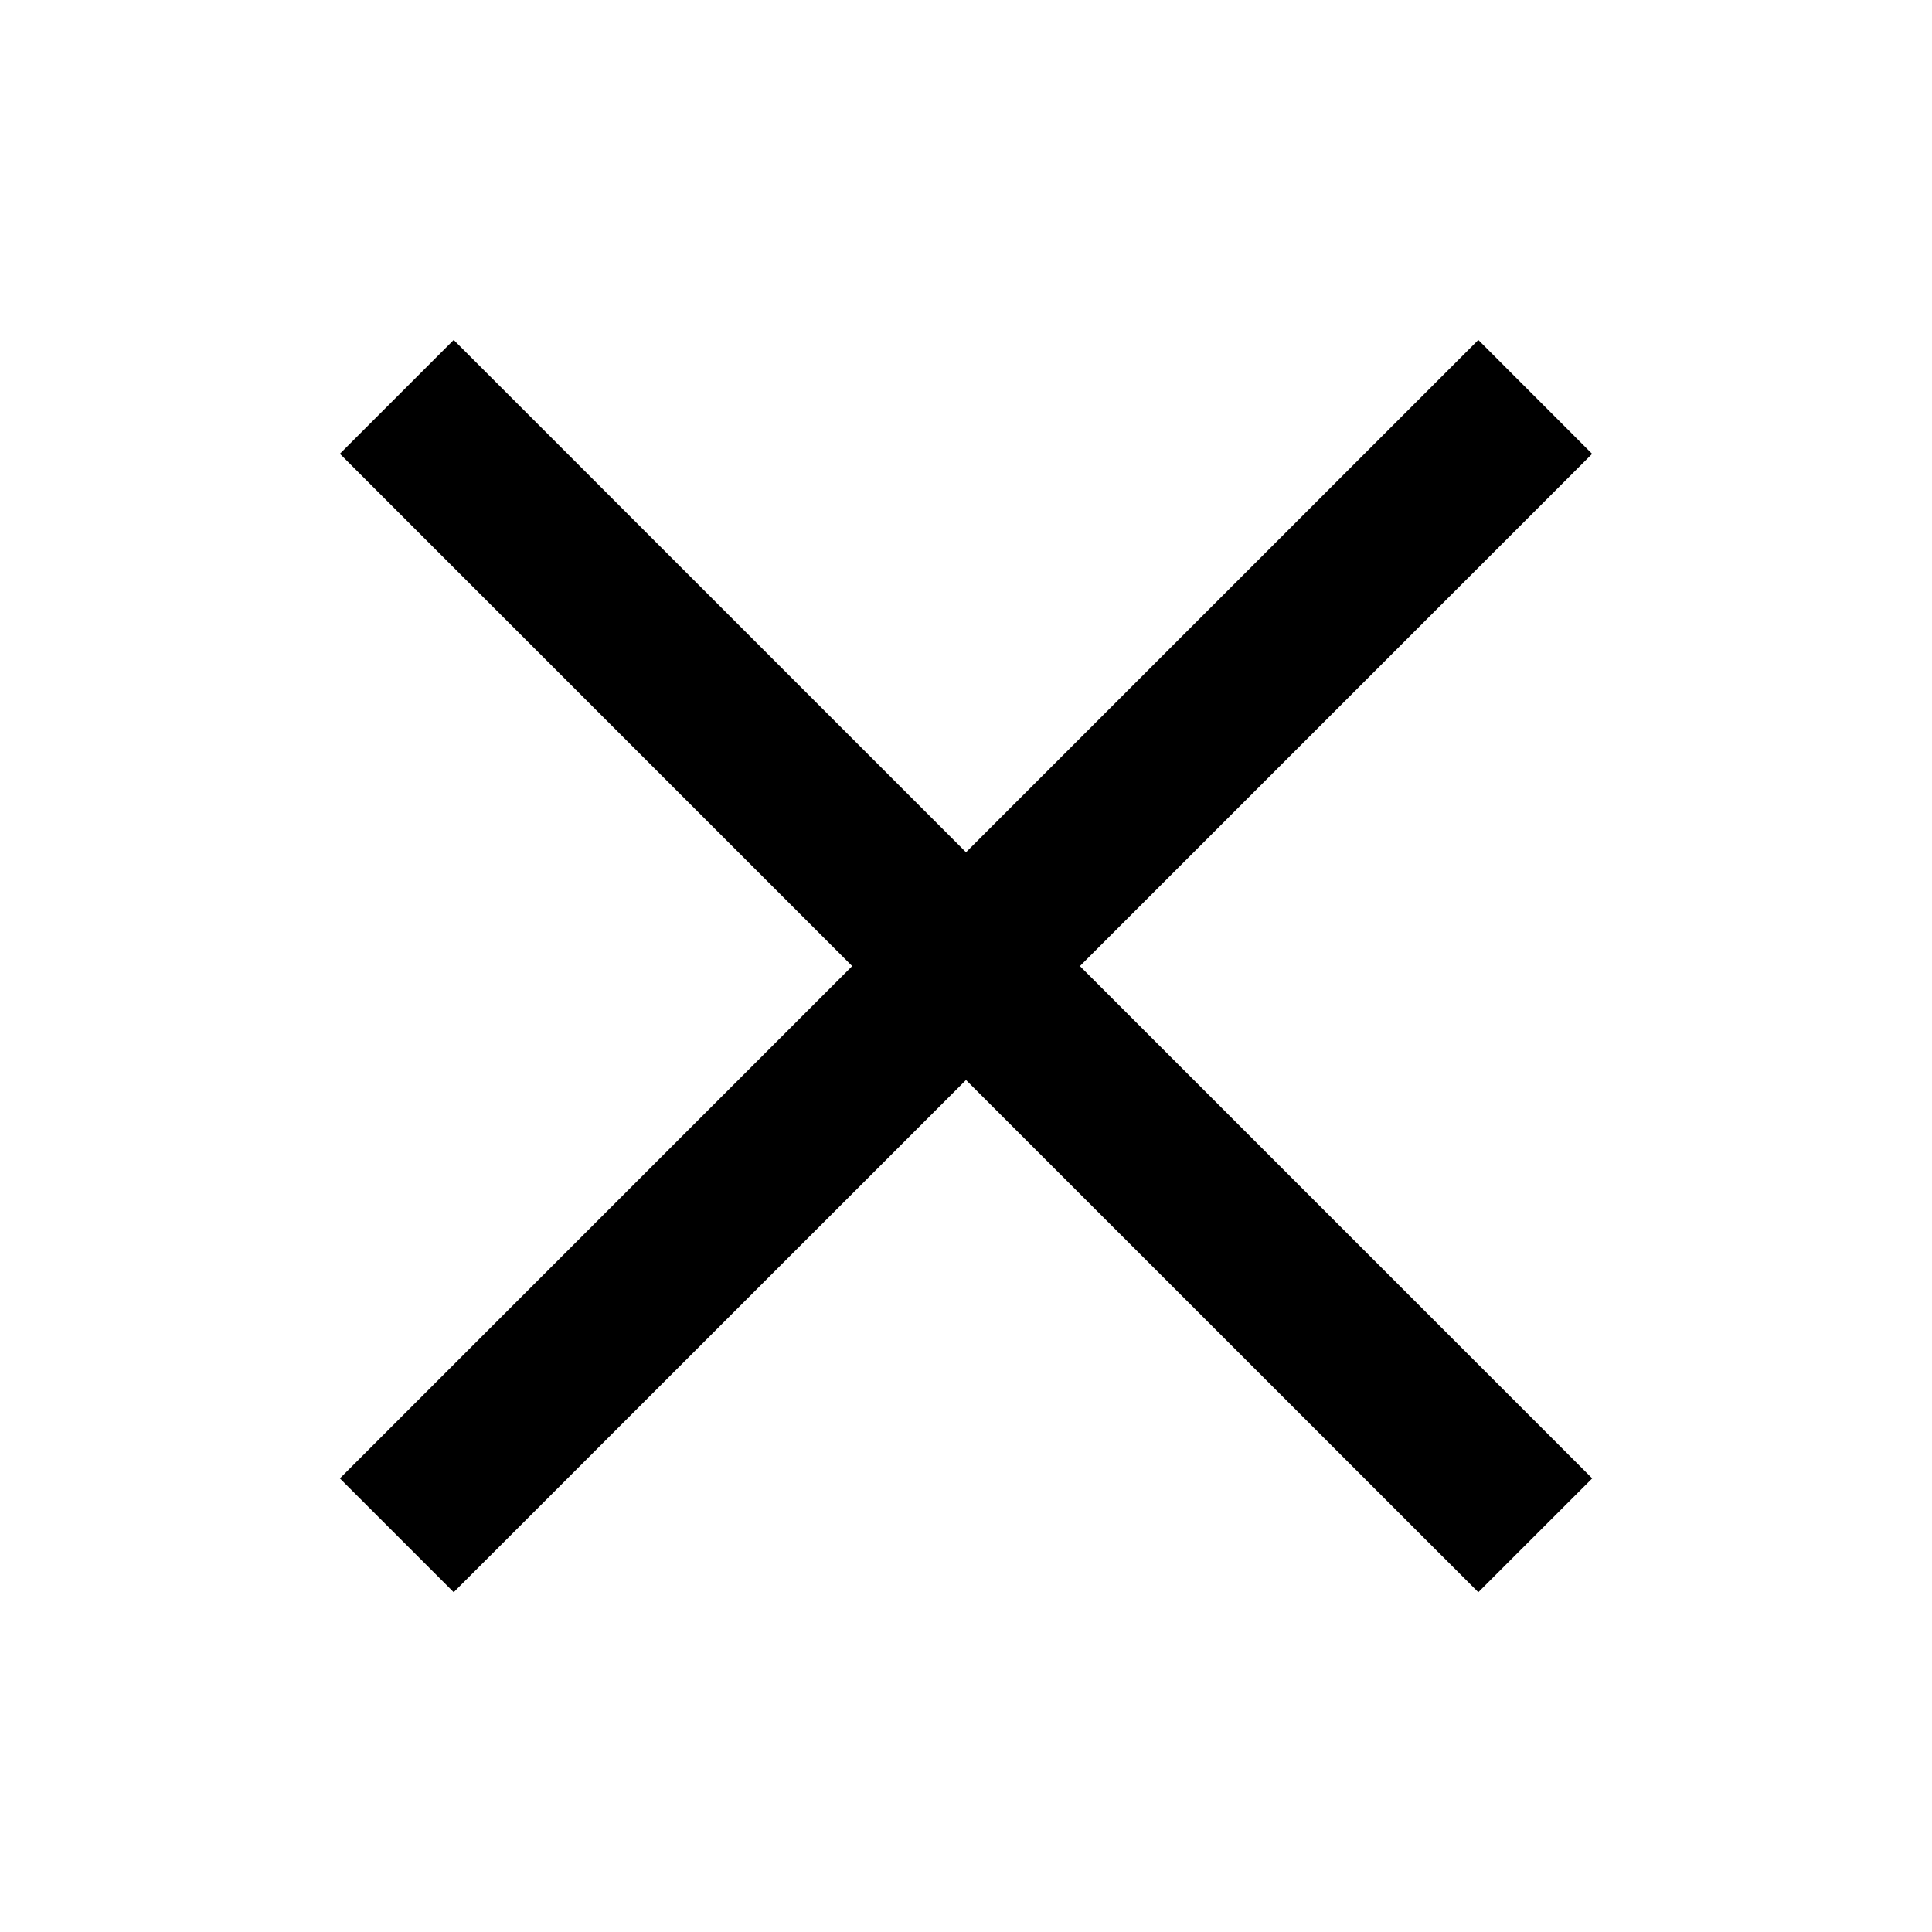 <svg width="24" height="24" viewBox="0 0 24 24" fill="none" xmlns="http://www.w3.org/2000/svg">
<g clip-path="url(#clip0_5471_1743)">
<path d="M13.415 12.001L19.779 18.365L18.364 19.779L12 13.416L5.636 19.779L4.222 18.365L10.586 12.001L4.222 5.637L5.636 4.223L12 10.587L18.364 4.223L19.778 5.638L13.415 12.001Z" fill="black"/>
</g>
<defs>
<clipPath id="clip0_5471_1743">
<rect width="24" height="24" fill="white"/>
</clipPath>
</defs>
</svg>
